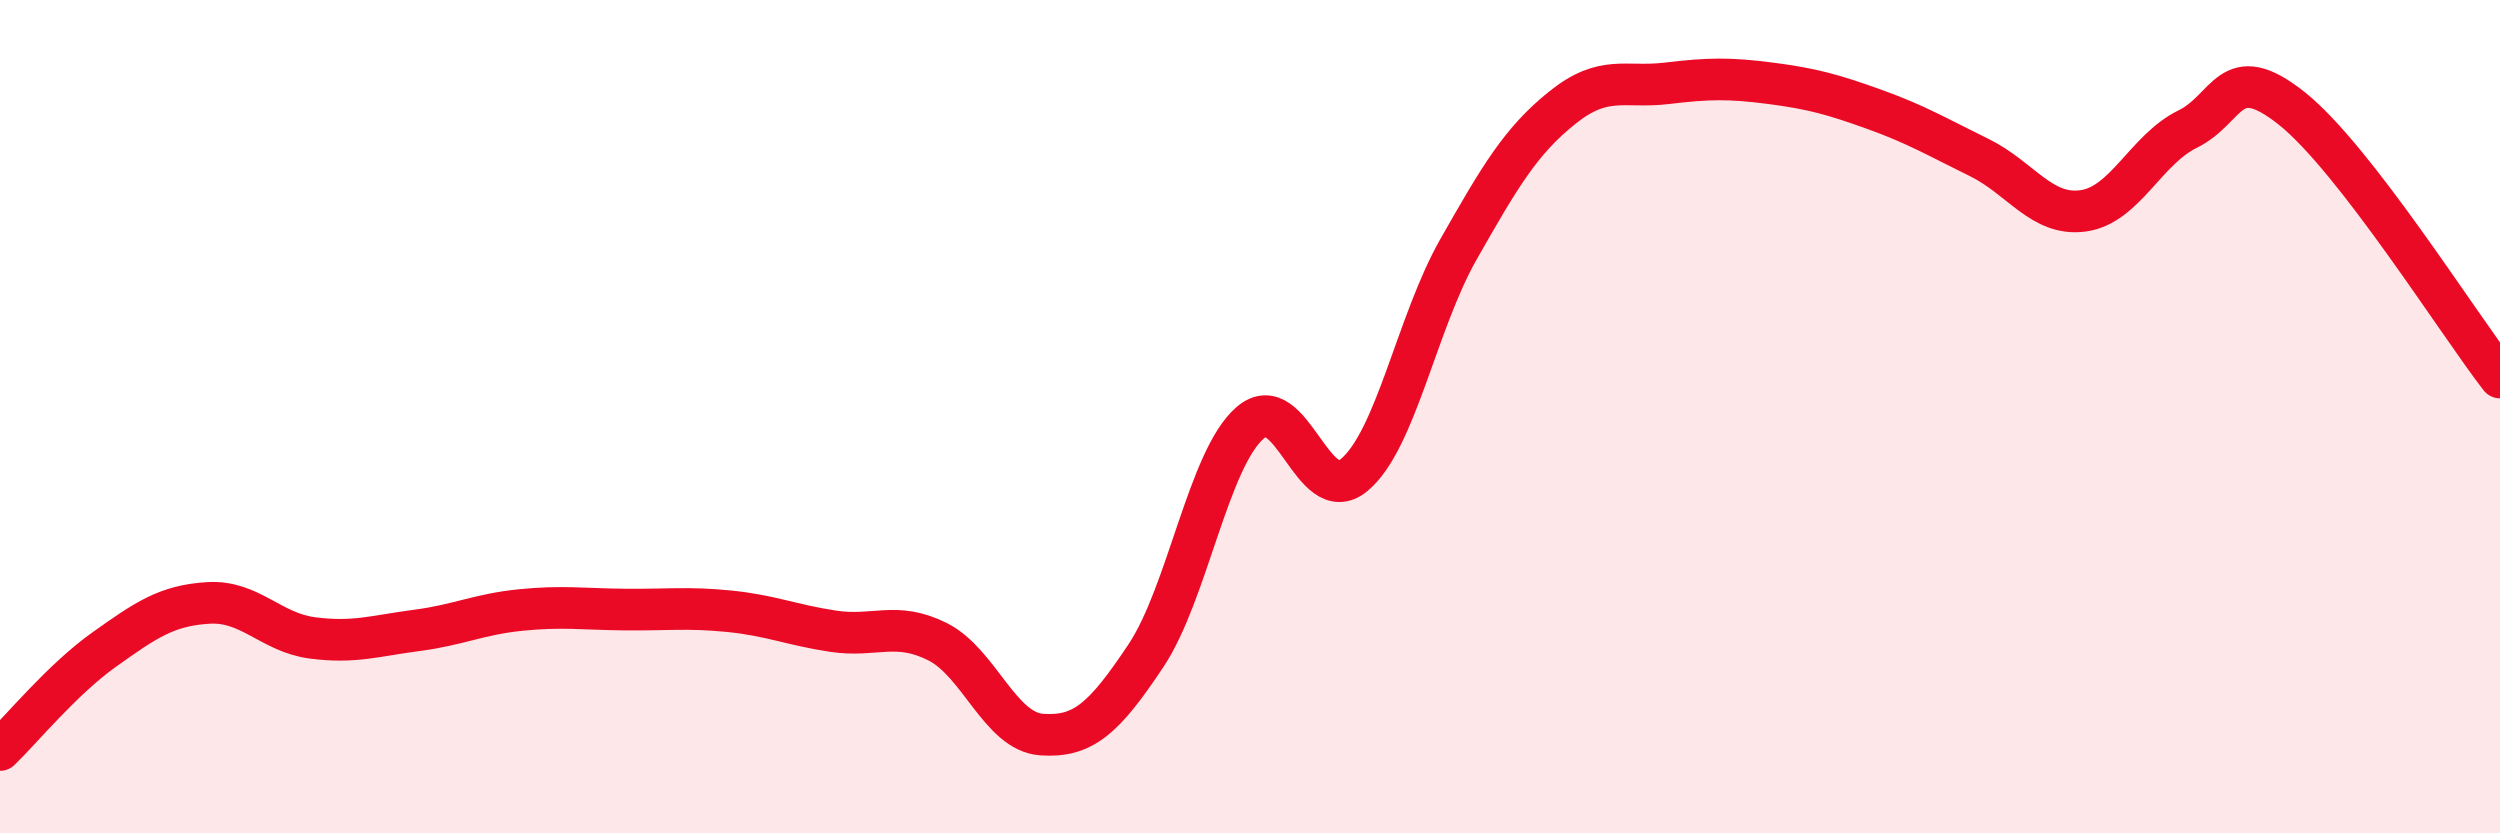 
    <svg width="60" height="20" viewBox="0 0 60 20" xmlns="http://www.w3.org/2000/svg">
      <path
        d="M 0,18 C 0.5,17.52 1.5,16.3 2.5,15.59 C 3.5,14.88 4,14.53 5,14.47 C 6,14.41 6.5,15.18 7.5,15.31 C 8.5,15.44 9,15.26 10,15.13 C 11,15 11.5,14.74 12.5,14.64 C 13.5,14.54 14,14.62 15,14.63 C 16,14.64 16.5,14.57 17.5,14.67 C 18.5,14.77 19,15 20,15.15 C 21,15.3 21.5,14.9 22.5,15.4 C 23.5,15.9 24,17.56 25,17.63 C 26,17.7 26.5,17.24 27.5,15.74 C 28.5,14.24 29,11.02 30,10.15 C 31,9.28 31.5,12.23 32.5,11.4 C 33.5,10.57 34,7.75 35,5.99 C 36,4.23 36.5,3.38 37.5,2.58 C 38.5,1.78 39,2.12 40,2 C 41,1.88 41.5,1.87 42.5,2 C 43.5,2.13 44,2.27 45,2.63 C 46,2.99 46.5,3.29 47.5,3.78 C 48.5,4.27 49,5.2 50,5.06 C 51,4.92 51.5,3.59 52.5,3.1 C 53.5,2.61 53.5,1.41 55,2.6 C 56.5,3.79 59,7.77 60,9.06L60 20L0 20Z"
        fill="#EB0A25"
        opacity="0.1"
        stroke-linecap="round"
        stroke-linejoin="round"
      />
      <path
        d="M 0,18 C 0.5,17.52 1.5,16.3 2.5,15.59 C 3.5,14.88 4,14.53 5,14.47 C 6,14.41 6.5,15.18 7.5,15.31 C 8.5,15.44 9,15.26 10,15.13 C 11,15 11.5,14.74 12.5,14.64 C 13.5,14.54 14,14.62 15,14.63 C 16,14.64 16.5,14.57 17.5,14.67 C 18.5,14.77 19,15 20,15.15 C 21,15.3 21.5,14.9 22.5,15.4 C 23.5,15.9 24,17.56 25,17.63 C 26,17.7 26.5,17.24 27.5,15.74 C 28.5,14.24 29,11.02 30,10.15 C 31,9.28 31.5,12.23 32.5,11.4 C 33.5,10.57 34,7.75 35,5.99 C 36,4.23 36.5,3.38 37.5,2.58 C 38.5,1.78 39,2.12 40,2 C 41,1.88 41.5,1.87 42.5,2 C 43.5,2.13 44,2.27 45,2.63 C 46,2.99 46.5,3.29 47.5,3.78 C 48.5,4.27 49,5.2 50,5.06 C 51,4.92 51.5,3.59 52.5,3.1 C 53.5,2.61 53.5,1.41 55,2.6 C 56.5,3.79 59,7.77 60,9.06"
        stroke="#EB0A25"
        stroke-width="1"
        fill="none"
        stroke-linecap="round"
        stroke-linejoin="round"
      />
    </svg>
  